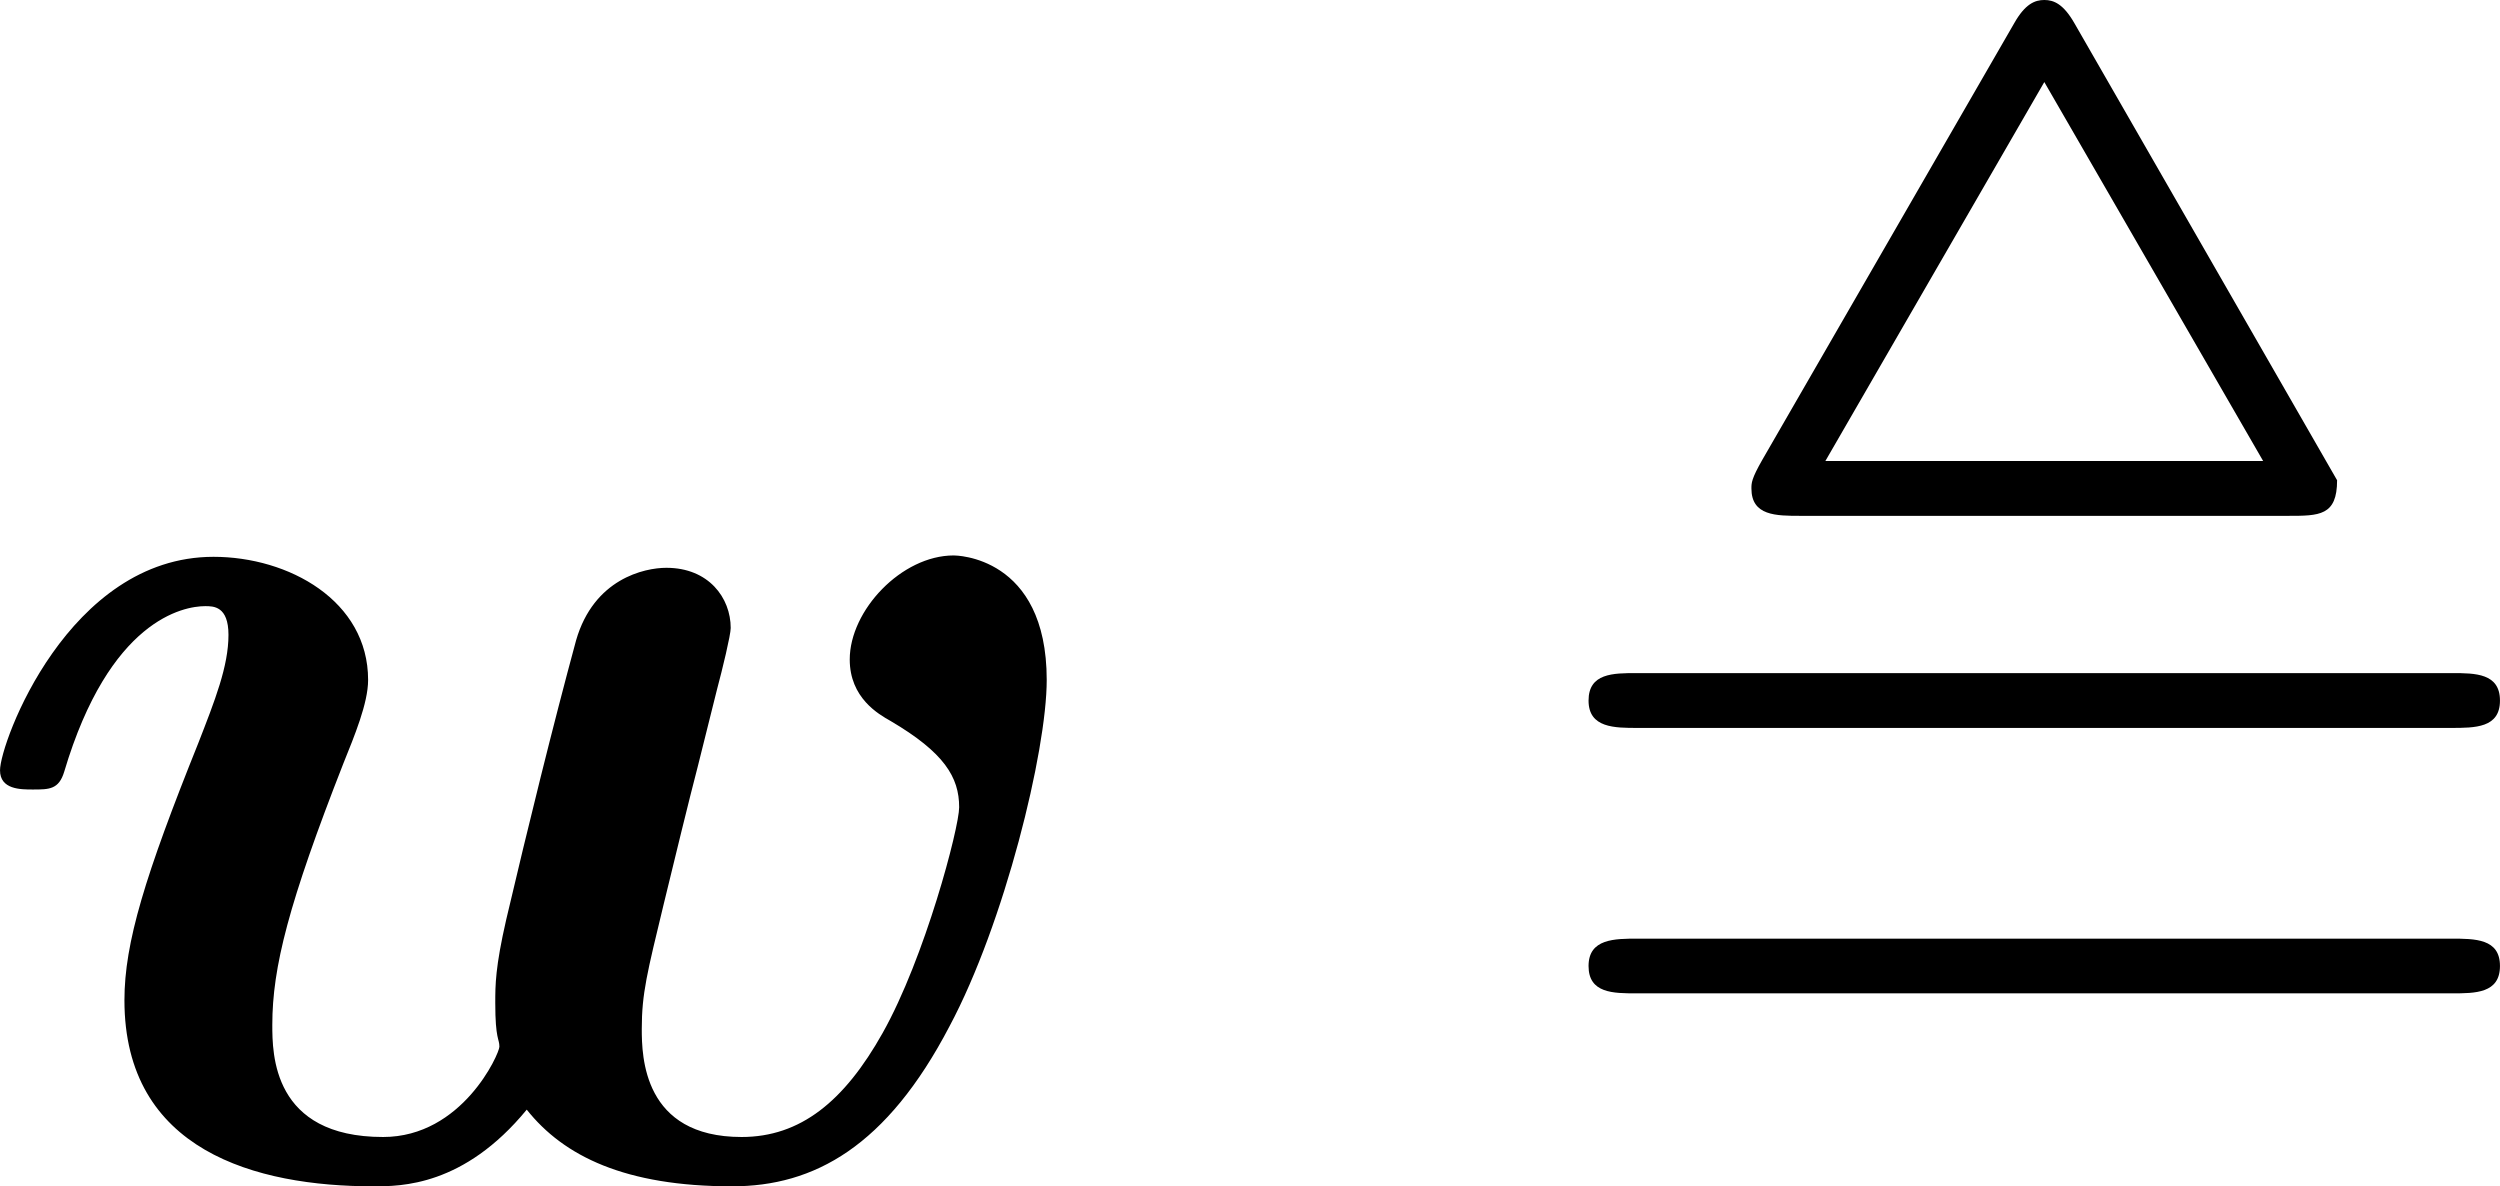 <?xml version='1.0' encoding='UTF-8'?>
<!-- Generated by CodeCogs with dvisvgm 3.2.2 -->
<svg version='1.1' xmlns='http://www.w3.org/2000/svg' xmlns:xlink='http://www.w3.org/1999/xlink' width='24.682pt' height='11.713pt' viewBox='-.941 -.296 24.682 11.713'>
<defs>
<path id='g1-44' d='M4.914-10.066C4.818-10.234 4.734-10.269 4.651-10.269S4.483-10.234 4.388-10.066L2.188-6.253C2.092-6.085 2.092-6.049 2.092-6.001C2.092-5.762 2.307-5.762 2.523-5.762H6.779C7.054-5.762 7.209-5.762 7.209-6.073L4.914-10.066ZM4.651-9.552L6.563-6.241H2.738L4.651-9.552ZM1.1-2.068C.897-2.068 .669-2.068 .669-1.829S.885-1.59 1.088-1.59H8.213C8.416-1.59 8.632-1.59 8.632-1.829S8.416-2.068 8.201-2.068H1.1ZM1.088-4.388C.885-4.388 .669-4.388 .669-4.148S.897-3.909 1.1-3.909H8.201C8.416-3.909 8.632-3.909 8.632-4.148S8.416-4.388 8.213-4.388H1.088Z'/>
<path id='g0-119' d='M6.647-4.244C6.695-4.423 6.767-4.722 6.767-4.782C6.767-5.045 6.575-5.308 6.205-5.308C6.013-5.308 5.571-5.212 5.416-4.674C5.212-3.921 4.997-3.049 4.806-2.236C4.71-1.817 4.71-1.662 4.71-1.506C4.71-1.184 4.746-1.196 4.746-1.124C4.746-1.064 4.423-.335 3.73-.335C2.762-.335 2.762-1.064 2.762-1.315C2.762-1.817 2.905-2.379 3.383-3.599C3.479-3.838 3.599-4.125 3.599-4.328C3.599-5.021 2.905-5.404 2.248-5.404C.98-5.404 .383-3.778 .383-3.539C.383-3.371 .562-3.371 .669-3.371C.813-3.371 .897-3.371 .944-3.527C1.339-4.854 1.985-4.973 2.176-4.973C2.248-4.973 2.379-4.973 2.379-4.722C2.379-4.447 2.26-4.148 2.116-3.778C1.65-2.618 1.47-2.032 1.47-1.53C1.47-.215 2.618 .096 3.646 .096C3.885 .096 4.435 .096 4.985-.574C5.308-.167 5.846 .096 6.779 .096C7.496 .096 8.13-.251 8.679-1.303C9.158-2.2 9.528-3.706 9.528-4.328C9.528-5.416 8.727-5.416 8.715-5.416C8.261-5.416 7.807-4.937 7.807-4.507C7.807-4.172 8.058-4.029 8.165-3.969C8.632-3.694 8.763-3.479 8.763-3.216C8.763-3.037 8.464-1.901 8.094-1.243C7.759-.646 7.376-.335 6.862-.335C6.001-.335 5.99-1.04 5.99-1.279C5.99-1.59 6.037-1.769 6.181-2.367C6.265-2.714 6.408-3.3 6.48-3.575L6.647-4.244Z'/>
</defs>
<g id='page1' transform='matrix(1.13 0 0 1.13 -251.872 -79.317)'>
<use x='221.68' y='80.199' xlink:href='#g0-119'/>
<use x='235.273' y='80.199' xlink:href='#g1-44'/>
</g>
</svg>